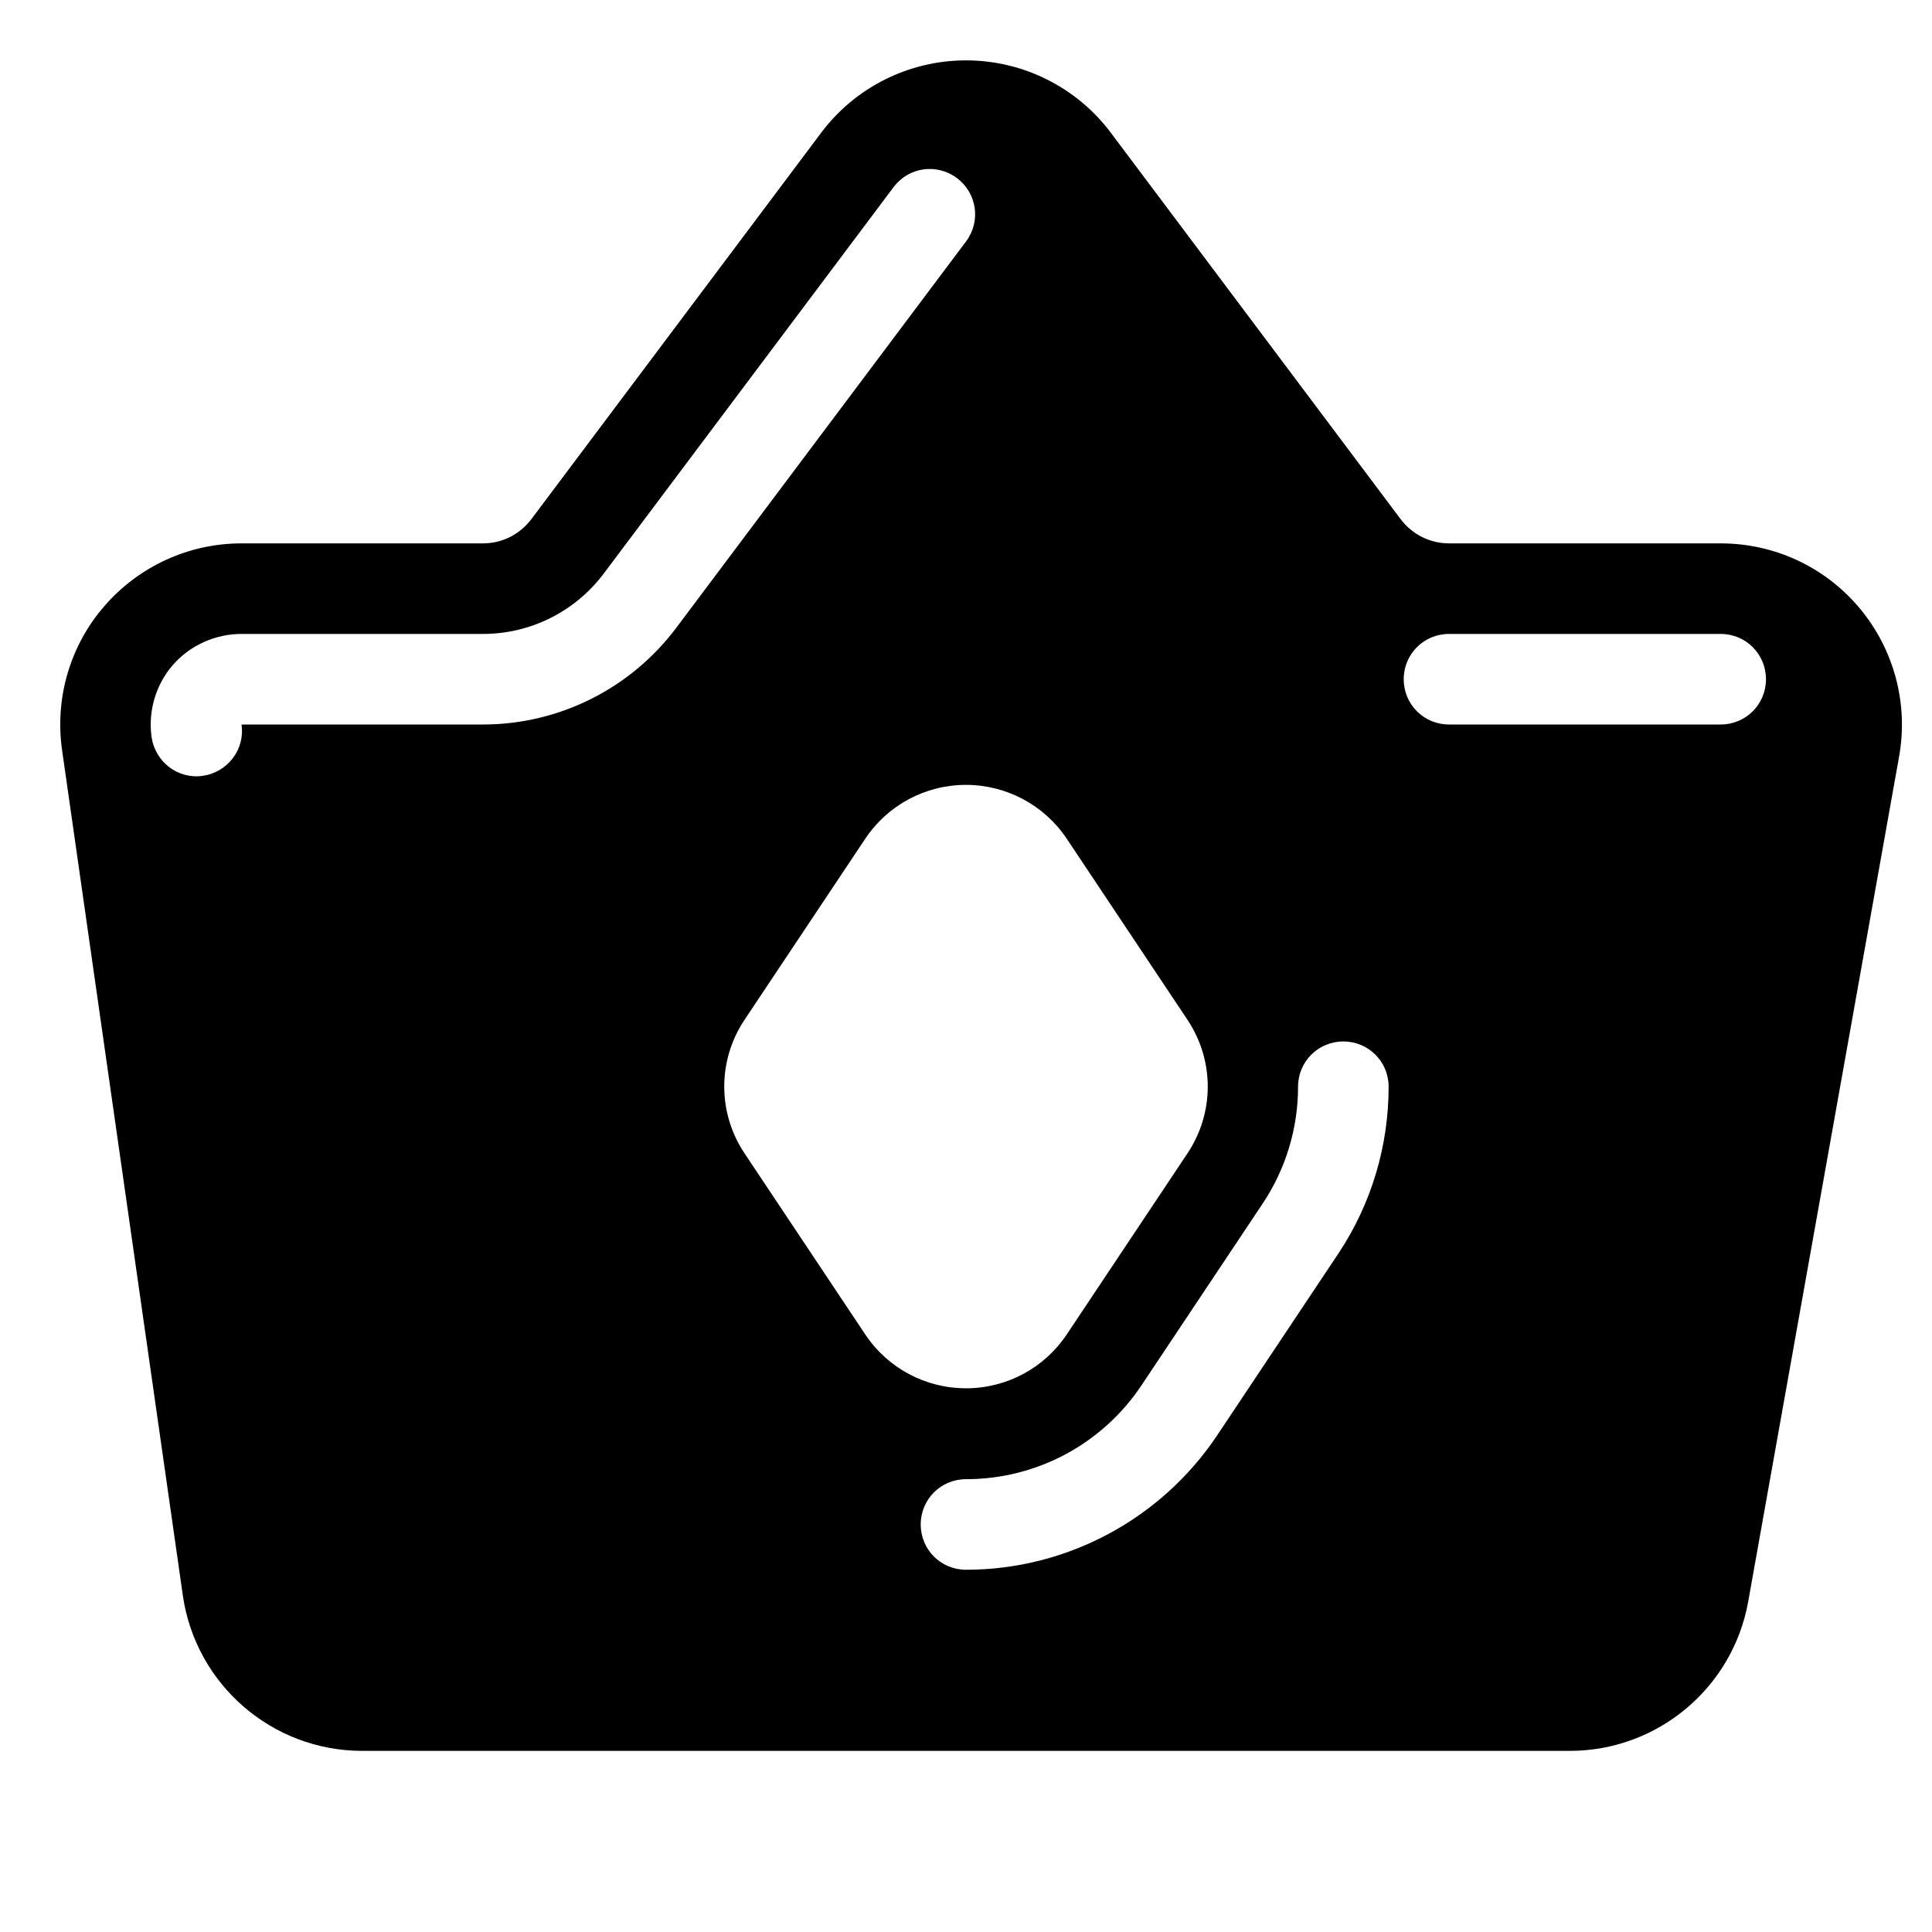 <svg xmlns="http://www.w3.org/2000/svg" viewBox="0 0 576 576"><!--! Font Awesome Pro 7.1.0 by @fontawesome - https://fontawesome.com License - https://fontawesome.com/license (Commercial License) Copyright 2025 Fonticons, Inc. --><path fill="currentColor" d="M331.2 39.6C321 26 305 18 288 18C271 18 255 26 244.8 39.6L158.4 154.8C155 159.3 149.7 162 144 162L72 162C56.3 162 41.5 168.8 31.2 180.6C20.9 192.4 16.3 208.1 18.5 223.6L54.5 475.6C58.3 502.2 81.1 522 108 522L468 522C494.2 522 516.6 503.2 521.2 477.5L566.2 225.5C569 209.8 564.7 193.6 554.4 181.3C544.1 169 529 162 513 162L432 162C426.3 162 421 159.3 417.6 154.8L331.2 39.6zM288 234C300 234 311.3 240 318 250L354 304C362.1 316.1 362.1 331.8 354 343.9L318 397.9C311.3 407.9 300.1 413.9 288 413.9C275.9 413.9 264.7 407.9 258 397.9L222 343.9C213.9 331.8 213.9 316.1 222 304L258 250C264.7 240 275.9 234 288 234zM288 72L201.6 187.2C188 205.3 166.7 216 144 216L72 216C73.1 223.4 67.9 230.2 60.5 231.3C53.1 232.4 46.3 227.2 45.2 219.8C44.1 212.1 46.4 204.2 51.5 198.3C56.6 192.4 64.2 189 72 189L144 189C158.2 189 171.5 182.3 180 171L266.4 55.8C270.9 49.8 279.3 48.6 285.3 53.1C291.3 57.6 292.5 66 288 72zM432 189L513 189C520.5 189 526.5 195 526.5 202.5C526.5 210 520.5 216 513 216L432 216C424.5 216 418.5 210 418.5 202.5C418.5 195 424.5 189 432 189zM414 324C414 341.4 409 358.8 398.9 373.9L362.9 427.9C346.2 452.9 318.1 468 288 468C280.5 468 274.5 462 274.5 454.5C274.5 447 280.5 441 288 441C309.1 441 328.7 430.5 340.4 412.9L376.4 358.9C383.5 348.3 387 336.1 387 324C387 316.5 393 310.5 400.5 310.5C408 310.5 414 316.5 414 324z"/></svg>